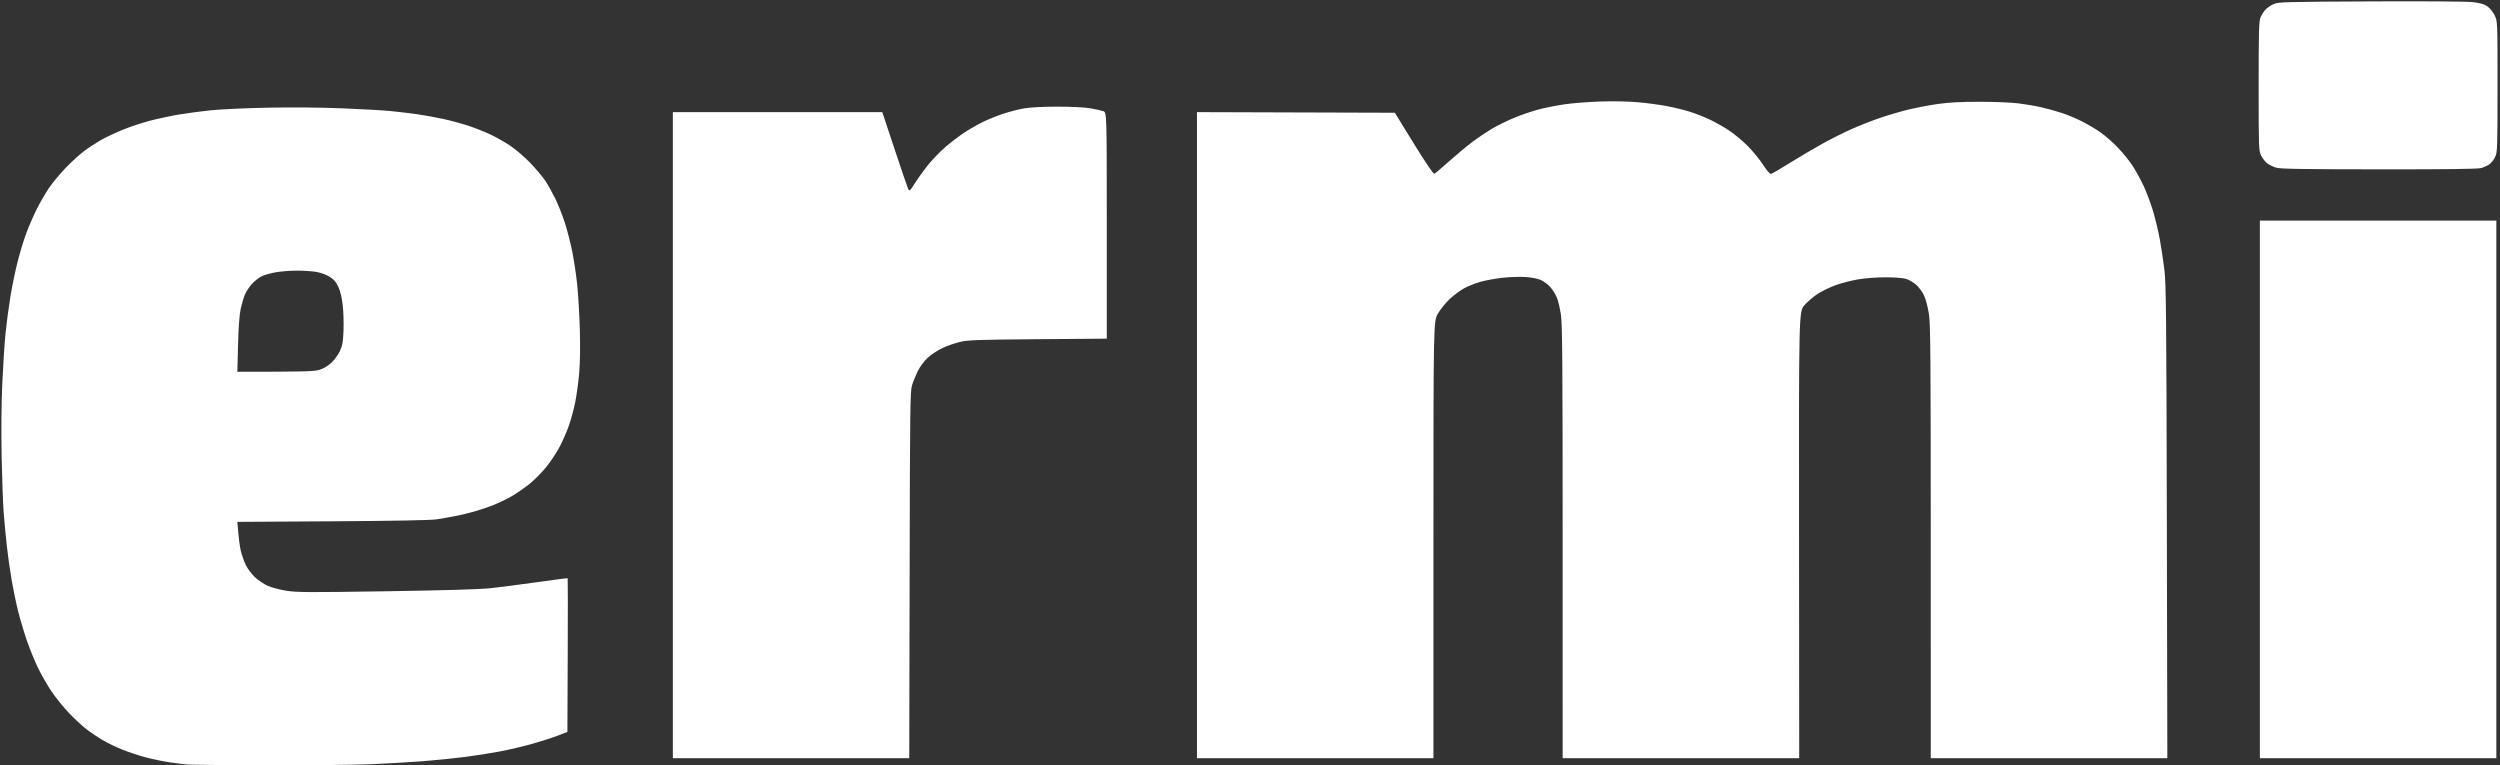 <?xml version="1.0" encoding="UTF-8"?>
<!-- Generated by Pixelmator Pro 3.4.3 -->
<svg width="2051" height="628" viewBox="0 0 2051 628" xmlns="http://www.w3.org/2000/svg">
    <rect x="0" y="0" width="2051" height="628" fill="#333333" stroke="none"/>
    <path id="Shape-copy" fill="#FFF" fill-rule="evenodd" stroke="none" d="M 194.716 428.142 C 195.741 441.484 196.705 448.23 197.52 451.742 C 198.334 455.254 200.205 460.586 201.676 463.591 C 203.148 466.596 206.536 471.099 209.206 473.596 C 211.876 476.094 216.585 479.253 219.67 480.618 C 222.755 481.982 229.604 483.793 234.89 484.642 C 243.391 486.008 252.866 486.058 317 485.073 C 366.746 484.31 393.737 483.5 403 482.495 C 410.425 481.688 427.512 479.472 440.972 477.57 C 454.431 475.667 465.572 474.239 465.729 474.396 C 465.887 474.553 465.899 502.973 465.758 537.551 L 465.5 600.419 L 457.488 603.542 C 453.081 605.259 443.631 608.302 436.488 610.303 C 429.344 612.305 417.496 615.088 410.157 616.488 C 402.819 617.888 389.885 619.923 381.415 621.011 C 372.945 622.098 357.575 623.657 347.258 624.475 C 336.941 625.293 317.475 626.418 304 626.975 C 290.525 627.531 252.5 627.909 219.5 627.813 C 186.5 627.718 157.25 627.477 154.5 627.279 C 151.75 627.081 145.041 626.263 139.591 625.462 C 134.141 624.661 125.141 622.812 119.591 621.354 C 114.041 619.896 105.267 616.98 100.094 614.873 C 94.921 612.766 87.694 609.264 84.033 607.089 C 80.373 604.915 74.693 601.117 71.41 598.649 C 68.128 596.182 61.617 590.189 56.942 585.331 C 52.267 580.474 45.606 572.254 42.14 567.064 C 38.675 561.874 33.66 553.099 30.998 547.564 C 28.335 542.029 24.299 532.1 22.03 525.5 C 19.761 518.9 16.58 508.255 14.961 501.845 C 13.343 495.435 10.904 483.735 9.543 475.845 C 8.181 467.955 6.385 455.2 5.551 447.5 C 4.717 439.8 3.576 427.65 3.015 420.5 C 2.454 413.35 1.701 392.65 1.342 374.5 C 0.938 354.041 1.137 331.429 1.866 315 C 2.513 300.425 3.713 281.75 4.533 273.5 C 5.353 265.25 7.18 251.525 8.593 243 C 10.006 234.475 12.676 221.586 14.525 214.357 C 16.374 207.128 19.535 196.778 21.55 191.357 C 23.564 185.936 27.375 177.151 30.018 171.835 C 32.661 166.52 37.194 158.658 40.092 154.364 C 42.989 150.071 49.21 142.563 53.916 137.681 C 58.623 132.799 65.377 126.63 68.926 123.972 C 72.475 121.314 78.644 117.272 82.634 114.989 C 86.625 112.705 94.752 108.862 100.695 106.449 C 106.638 104.035 116.675 100.702 122.999 99.043 C 129.324 97.384 139.899 95.116 146.499 94.004 C 153.1 92.892 165.025 91.303 173 90.474 C 180.975 89.646 202.125 88.682 220 88.333 C 239.659 87.949 263.761 88.164 281 88.876 C 296.675 89.523 314.225 90.508 320 91.064 C 325.775 91.62 335.45 92.762 341.5 93.6 C 347.55 94.438 357.532 96.237 363.683 97.597 C 369.833 98.957 379.058 101.45 384.183 103.137 C 389.307 104.824 397.275 107.958 401.889 110.102 C 406.503 112.246 413.938 116.436 418.412 119.413 C 422.886 122.39 430.366 128.802 435.034 133.662 C 439.702 138.523 445.253 145.125 447.37 148.334 C 449.486 151.542 453.145 158.067 455.5 162.834 C 457.855 167.6 461.394 176.519 463.365 182.653 C 465.336 188.787 468.069 199.362 469.439 206.153 C 470.808 212.944 472.627 225.025 473.481 233 C 474.335 240.975 475.326 257.625 475.682 270 C 476.094 284.316 475.906 297.451 475.165 306.111 C 474.524 313.597 473.047 324.397 471.882 330.111 C 470.718 335.825 468.422 344.325 466.782 349 C 465.142 353.675 461.83 361.329 459.423 366.009 C 457.016 370.689 452.036 378.281 448.356 382.88 C 444.677 387.478 438.349 393.877 434.295 397.099 C 430.241 400.32 423.825 404.766 420.038 406.978 C 416.25 409.19 409.634 412.408 405.335 414.13 C 401.037 415.851 393.915 418.288 389.51 419.546 C 385.104 420.804 377.9 422.539 373.5 423.4 C 369.1 424.262 362.125 425.47 358 426.085 C 353.209 426.798 322.369 427.372 272.608 427.672 L 194.716 428.142 Z M 552 622 L 552 92 L 637.917 92 L 723.834 92 L 733.547 121.25 C 738.889 137.338 743.891 152.052 744.662 153.95 C 746.065 157.4 746.065 157.4 751.118 149.512 C 753.898 145.174 758.946 138.271 762.336 134.173 C 765.726 130.074 771.875 123.819 776 120.273 C 780.125 116.726 786.875 111.585 791 108.849 C 795.125 106.112 802.1 102.121 806.5 99.981 C 810.9 97.84 818.561 94.765 823.525 93.147 C 828.488 91.53 836.138 89.597 840.525 88.853 C 845.3 88.043 856.124 87.5 867.5 87.5 C 878.696 87.5 889.713 88.045 894.323 88.828 C 898.626 89.558 903.463 90.614 905.073 91.175 C 908 92.196 908 92.196 908 185.018 L 908 277.841 L 851.75 278.273 C 803.474 278.644 794.437 278.947 788 280.407 C 783.875 281.342 777.247 283.632 773.27 285.495 C 769.294 287.358 763.777 290.999 761.011 293.586 C 758.106 296.304 754.704 300.887 752.955 304.44 C 751.289 307.823 749.169 313.045 748.243 316.045 C 746.703 321.036 746.534 334.271 746.255 471.75 L 745.95 622 L 648.975 622 L 552 622 Z M 982 622 L 982 91.988 L 1063.159 92.244 L 1144.319 92.5 L 1159.89 117.769 C 1169.599 133.525 1175.932 142.856 1176.712 142.557 C 1177.4 142.293 1182.808 137.738 1188.731 132.435 C 1194.654 127.132 1203.203 120.006 1207.729 116.6 C 1212.254 113.194 1219.652 108.209 1224.168 105.523 C 1228.683 102.837 1237.2 98.68 1243.094 96.286 C 1248.988 93.892 1258.102 90.844 1263.348 89.513 C 1268.594 88.183 1277.974 86.37 1284.193 85.485 C 1290.412 84.6 1303.333 83.608 1312.906 83.281 C 1323.424 82.922 1335.65 83.16 1343.802 83.882 C 1351.221 84.538 1362.023 85.989 1367.807 87.105 C 1373.59 88.221 1381.958 90.283 1386.401 91.687 C 1390.845 93.09 1398.085 95.925 1402.49 97.986 C 1406.896 100.046 1414.061 104.082 1418.414 106.953 C 1422.767 109.825 1429.742 115.631 1433.914 119.857 C 1438.086 124.082 1443.75 131.021 1446.5 135.277 C 1449.711 140.245 1452.037 142.887 1453 142.658 C 1453.825 142.462 1461.025 138.252 1469 133.302 C 1476.975 128.352 1488.9 121.323 1495.5 117.681 C 1502.1 114.04 1512.52 108.813 1518.656 106.066 C 1524.791 103.32 1535.141 99.228 1541.656 96.974 C 1548.17 94.72 1558.723 91.594 1565.106 90.028 C 1571.489 88.462 1582.514 86.352 1589.606 85.34 C 1598.925 84.01 1608.461 83.5 1624 83.5 C 1635.825 83.5 1650.225 84.086 1656 84.802 C 1661.775 85.519 1670.325 86.991 1675 88.074 C 1679.675 89.157 1687.1 91.222 1691.5 92.663 C 1695.9 94.105 1703.325 97.203 1708 99.549 C 1712.675 101.895 1719.65 106.043 1723.5 108.766 C 1727.35 111.49 1733.794 117.19 1737.819 121.435 C 1741.845 125.679 1747.179 132.307 1749.674 136.162 C 1752.168 140.018 1756.156 147.297 1758.537 152.336 C 1760.917 157.376 1764.416 166.675 1766.313 173 C 1768.209 179.325 1770.738 189.9 1771.933 196.5 C 1773.128 203.1 1774.817 214.35 1775.687 221.5 C 1777.063 232.821 1777.32 259.52 1777.676 428.25 L 1778.085 622 L 1681.042 622 L 1584 622 L 1583.994 444.75 C 1583.989 294.988 1583.763 266.008 1582.538 257.877 C 1581.74 252.584 1580.014 245.834 1578.703 242.877 C 1577.392 239.92 1574.475 235.839 1572.222 233.809 C 1569.968 231.779 1566.184 229.529 1563.812 228.809 C 1561.237 228.027 1554.415 227.5 1546.879 227.5 C 1539.574 227.5 1530.075 228.215 1524.326 229.198 C 1518.863 230.131 1510.578 232.276 1505.914 233.964 C 1501.25 235.651 1494.661 238.844 1491.271 241.059 C 1487.881 243.274 1483.008 247.429 1480.442 250.293 C 1475.776 255.5 1475.776 255.5 1475.923 438.75 L 1476.07 622 L 1379.035 622 L 1282 622 L 1281.994 444.75 C 1281.989 295.741 1281.759 265.981 1280.551 257.965 C 1279.76 252.721 1278.232 246.375 1277.155 243.862 C 1276.078 241.35 1273.69 237.578 1271.849 235.48 C 1270.007 233.383 1266.495 230.78 1264.046 229.696 C 1261.227 228.449 1256.431 227.545 1250.987 227.235 C 1246.255 226.965 1237.815 227.275 1232.233 227.924 C 1226.651 228.573 1218.805 230.013 1214.799 231.123 C 1210.792 232.233 1204.823 234.572 1201.534 236.321 C 1198.245 238.069 1192.841 242.035 1189.527 245.133 C 1186.212 248.232 1181.812 253.621 1179.75 257.11 C 1176 263.454 1176 263.454 1176 442.727 L 1176 622 L 1079 622 L 982 622 Z M 1854 622 L 1854 181 L 1951 181 L 2048 181 L 2048 401.5 L 2048 622 L 1951 622 L 1854 622 Z M 194.725 305 C 250.874 305 257.619 304.708 261.913 303.433 C 265.275 302.435 268.846 300.348 271.752 297.683 C 274.311 295.336 277.426 291.086 278.849 288 C 280.958 283.424 281.457 280.594 281.821 271.151 C 282.062 264.91 281.777 255.557 281.187 250.368 C 280.503 244.346 279.213 238.961 277.622 235.485 C 275.74 231.374 273.996 229.319 270.517 227.113 C 267.808 225.395 263.314 223.738 259.621 223.095 C 256.164 222.493 248.873 222.016 243.418 222.035 C 237.963 222.054 230.097 222.677 225.937 223.419 C 221.778 224.161 216.572 225.688 214.369 226.812 C 212.166 227.936 208.675 230.724 206.612 233.008 C 204.548 235.292 202.013 239.138 200.977 241.554 C 199.941 243.97 198.37 249.221 197.485 253.223 C 196.415 258.061 195.683 267.957 195.3 282.75 L 194.725 305 Z M 1951.5 138.927 C 1888.761 138.879 1870.602 138.585 1867.34 137.565 C 1865.052 136.849 1861.828 135.302 1860.176 134.125 C 1858.523 132.949 1856.233 130.047 1855.086 127.677 C 1853.052 123.477 1853 122.048 1853 70.652 C 1853 25.255 1853.216 17.42 1854.553 14.218 C 1855.407 12.173 1857.268 9.287 1858.688 7.805 C 1860.108 6.322 1863.121 4.297 1865.385 3.305 C 1869.207 1.628 1874.87 1.475 1945 1.145 C 1989.398 0.936 2023.889 1.185 2028.727 1.75 C 2034.608 2.436 2037.963 3.393 2040.494 5.105 C 2042.487 6.453 2045.119 9.662 2046.517 12.446 C 2049 17.393 2049 17.393 2048.978 70.946 C 2048.958 121.01 2048.835 124.767 2047.094 128.599 C 2046.071 130.853 2043.943 133.615 2042.366 134.735 C 2040.79 135.856 2037.7 137.272 2035.5 137.881 C 2032.718 138.651 2007.133 138.97 1951.5 138.927 Z"/>
</svg>
